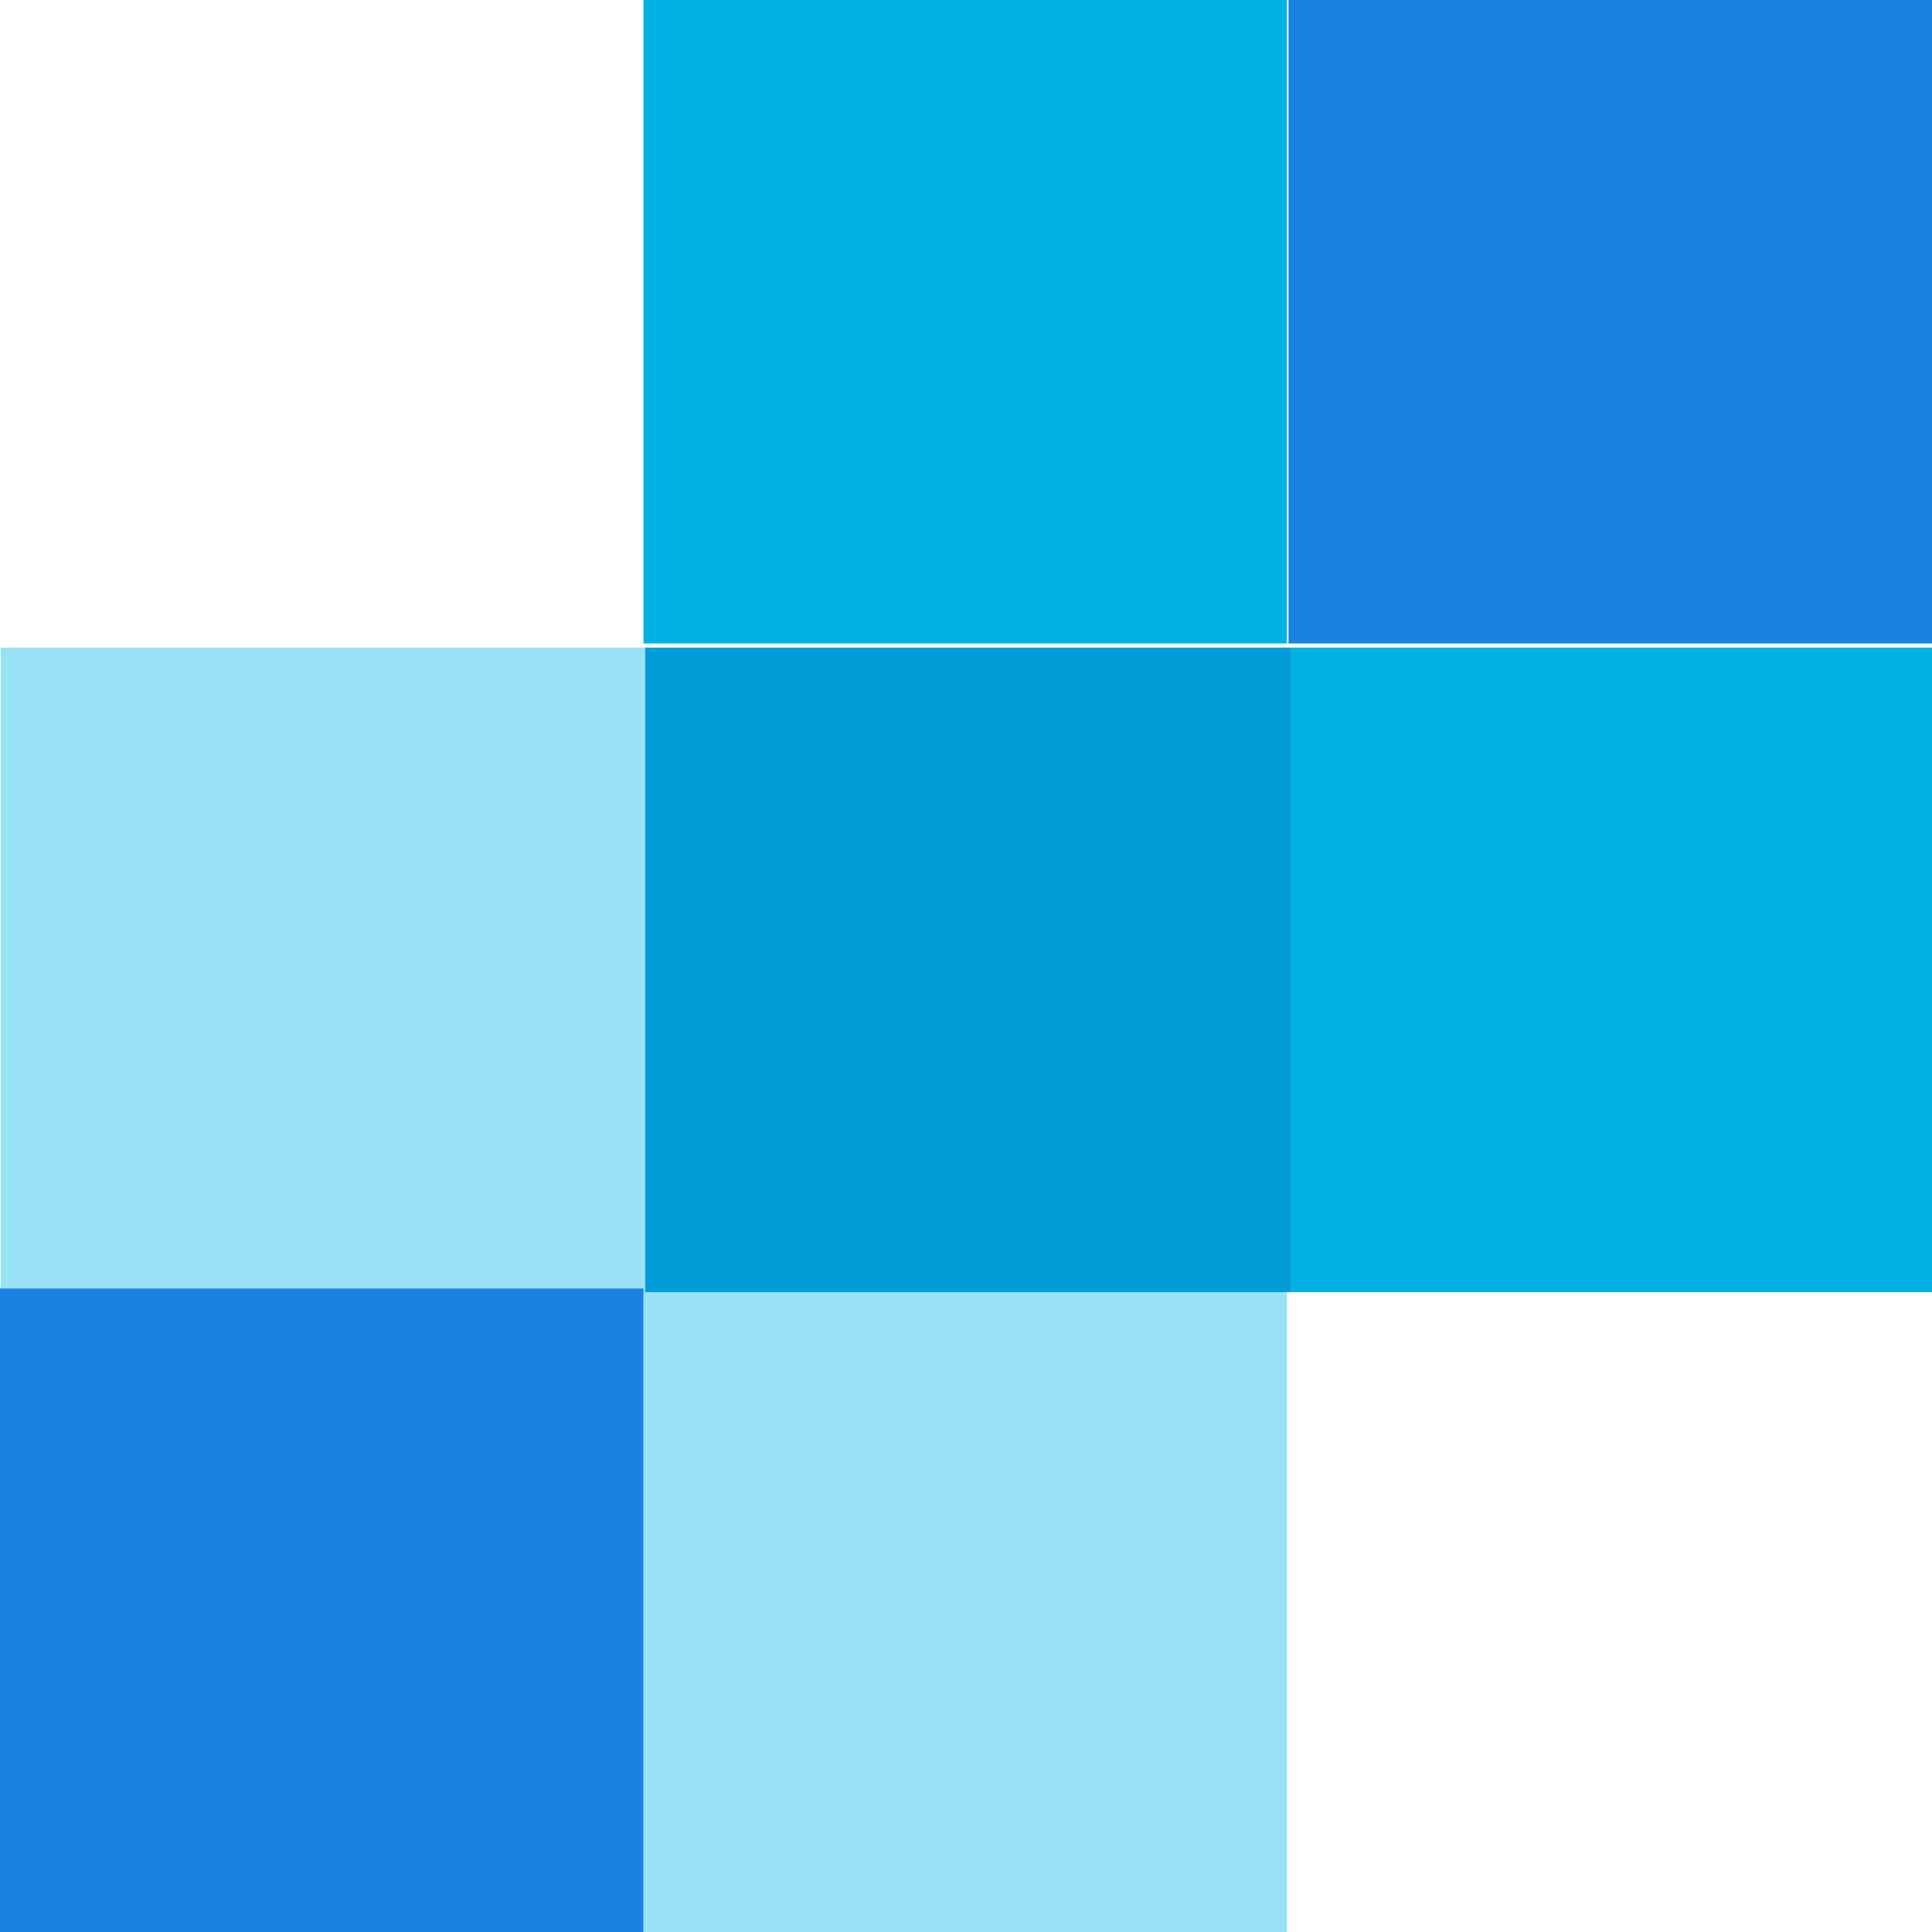 <svg xmlns="http://www.w3.org/2000/svg" width="127.3" height="127.3" viewBox="0 0 33.681 33.681"><path d="M96.292 159.027h11.218v11.218H96.292z" class="st2" style="fill:#99e1f4;stroke-width:.265" transform="translate(-85.074 -136.564)"/><path d="M70.6 108.5H28.2v42.4h42.4z" class="st2" style="fill:#99e1f4" transform="matrix(.265 0 0 .265 -7.461 -17.463)"/><path d="M85.074 159.027h11.218v11.218H85.074z" class="st3" style="fill:#1a82e2;stroke-width:.265" transform="translate(-85.074 -136.564)"/><path d="M113.1 108.5v42.4h42.4v-42.4z" class="st4" style="fill:#00b2e3" transform="matrix(.265 0 0 .265 -7.461 -17.463)"/><path d="M96.292 136.564h11.218v11.218H96.292z" class="st4" style="fill:#00b2e3;stroke-width:.265" transform="translate(-85.074 -136.564)"/><path d="M70.6 150.9h42.5v-42.4H70.6z" class="st5" style="fill:#009dd9" transform="matrix(.265 0 0 .265 -7.461 -17.463)"/><path d="M107.537 136.564h11.218v11.218h-11.218z" class="st3" style="fill:#1a82e2;stroke-width:.265" transform="translate(-85.074 -136.564)"/></svg>